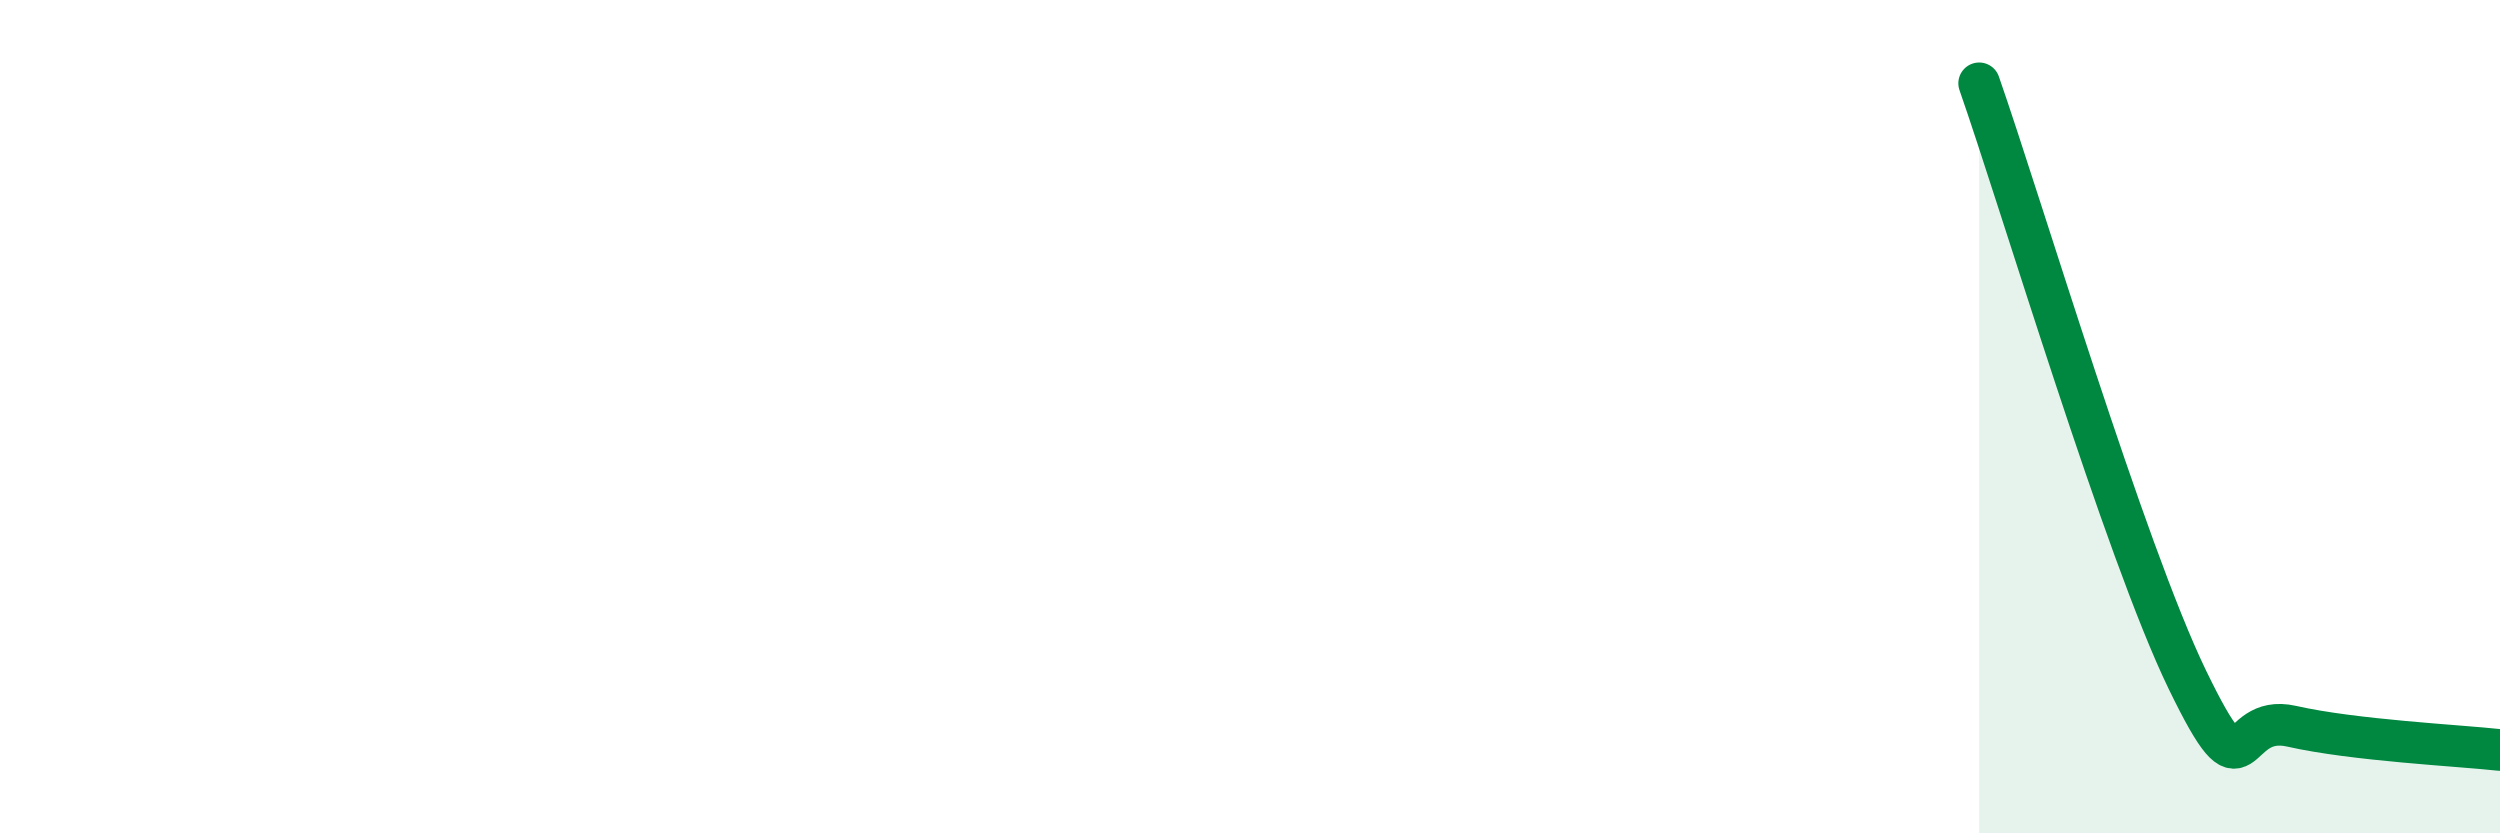 
    <svg width="60" height="20" viewBox="0 0 60 20" xmlns="http://www.w3.org/2000/svg">
      <path
        d="M 47.5,2 C 48.5,4.86 51,13.23 52.5,16.32 C 54,19.41 53.5,17.09 55,17.43 C 56.5,17.77 59,17.89 60,18L60 20L47.5 20Z"
        fill="#008740"
        opacity="0.1"
        stroke-linecap="round"
        stroke-linejoin="round"
      />
      <path
        d="M 47.5,2 C 48.5,4.86 51,13.23 52.5,16.32 C 54,19.41 53.5,17.09 55,17.43 C 56.5,17.77 59,17.89 60,18"
        stroke="#008740"
        stroke-width="1"
        fill="none"
        stroke-linecap="round"
        stroke-linejoin="round"
      />
    </svg>
  